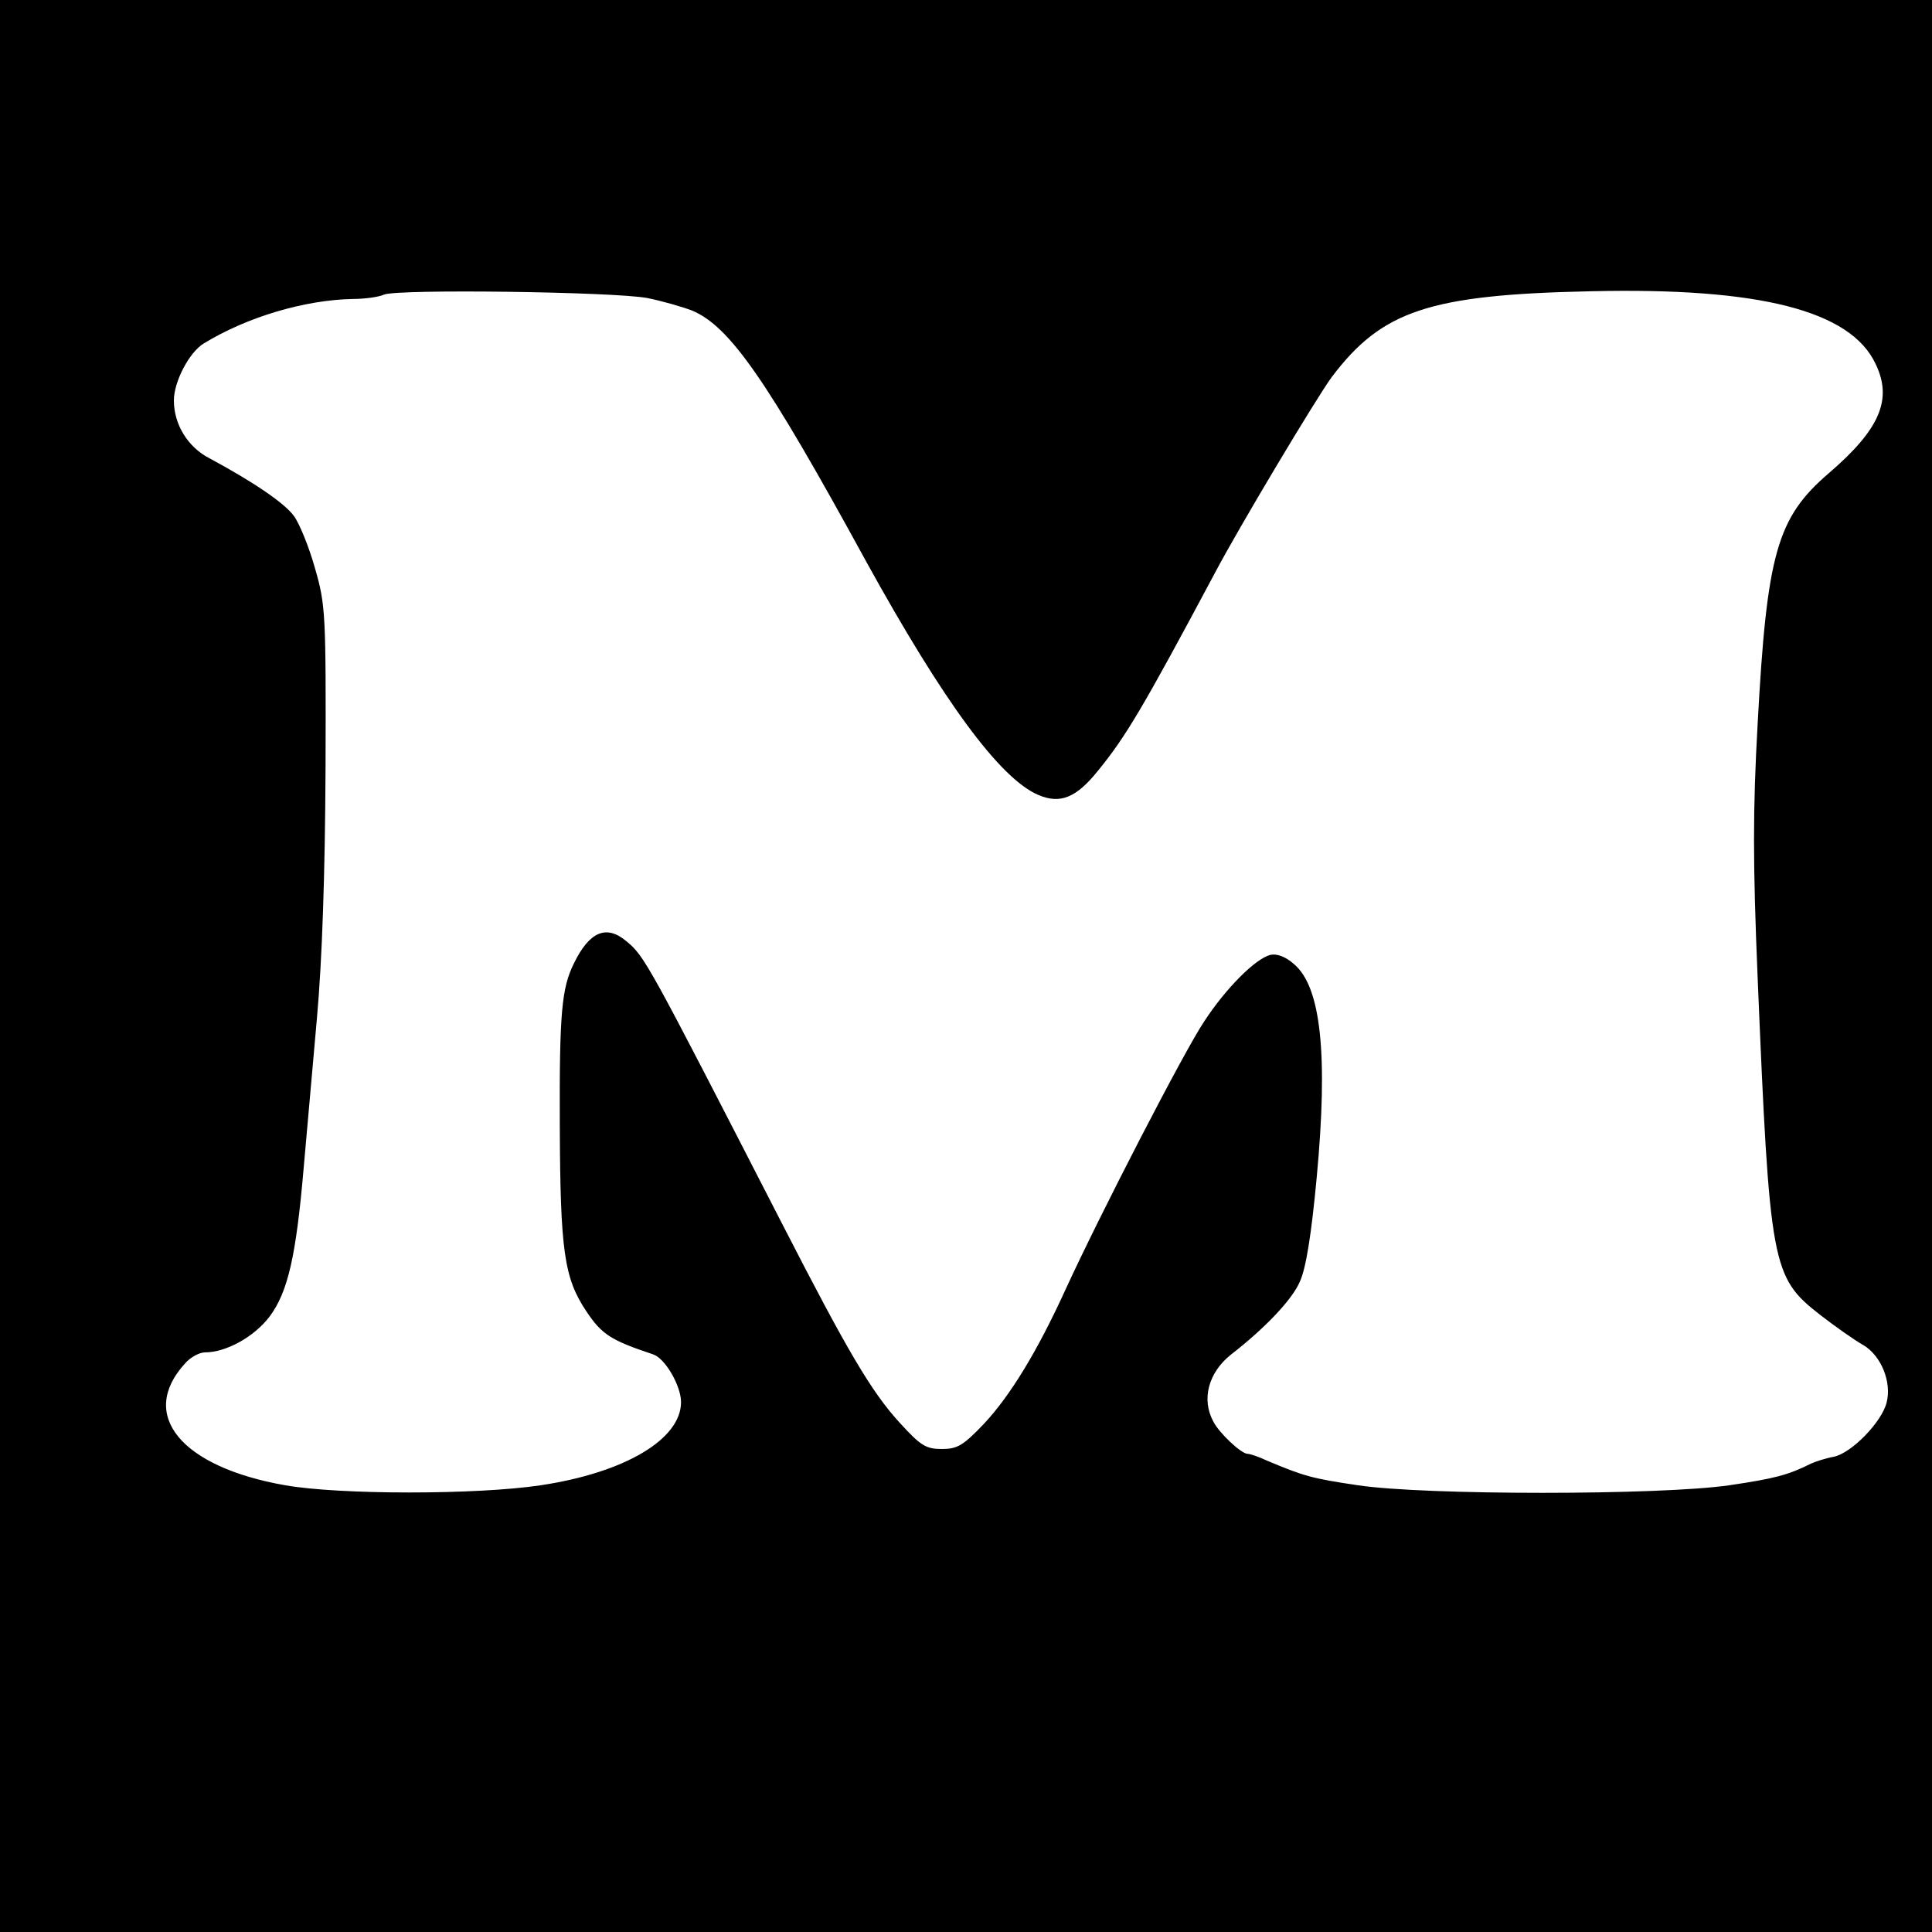 <?xml version="1.0" standalone="no"?>
<!DOCTYPE svg PUBLIC "-//W3C//DTD SVG 20010904//EN"
 "http://www.w3.org/TR/2001/REC-SVG-20010904/DTD/svg10.dtd">
<svg version="1.0" xmlns="http://www.w3.org/2000/svg"
 width="400pt" height="400pt" viewBox="0 0 400 400"
 preserveAspectRatio="xMidYMid meet">
<g transform="translate(0,400) scale(0.1,-0.1)"
fill="#000000" stroke="none">
<path d="M0 2000 l0 -2000 2000 0 2000 0 0 2000 0 2000 -2000 0 -2000 0 0
-2000z m1340 1383 c30 -6 72 -18 93 -26 78 -33 154 -142 360 -519 160 -290
277 -450 357 -484 45 -19 78 -6 123 50 58 71 93 130 243 411 49 93 210 362
241 404 104 138 202 171 538 178 348 8 536 -40 588 -150 36 -74 9 -136 -97
-227 -107 -92 -128 -166 -147 -519 -10 -178 -10 -286 0 -525 25 -597 29 -620
129 -698 31 -24 72 -53 90 -63 37 -22 59 -77 48 -119 -10 -40 -72 -104 -109
-112 -17 -3 -38 -10 -47 -14 -48 -24 -75 -31 -169 -45 -144 -21 -632 -21 -770
0 -95 14 -112 19 -188 51 -17 8 -35 14 -40 14 -13 0 -59 43 -71 67 -25 46 -10
101 36 138 71 55 127 114 143 151 13 28 24 98 35 215 24 256 9 396 -47 443
-18 16 -36 22 -49 19 -31 -8 -92 -69 -137 -138 -41 -61 -215 -398 -287 -555
-59 -129 -114 -219 -169 -278 -43 -45 -55 -52 -87 -52 -33 0 -44 7 -86 53 -60
65 -110 151 -244 412 -281 547 -285 555 -324 587 -41 34 -76 19 -108 -47 -25
-51 -30 -101 -29 -335 1 -261 9 -316 55 -385 32 -48 51 -60 138 -89 25 -8 58
-65 58 -99 0 -77 -117 -146 -290 -172 -132 -20 -417 -20 -530 0 -216 38 -304
146 -207 252 11 13 30 23 41 23 44 0 102 32 134 74 38 51 55 124 71 311 6 66
18 203 27 305 11 121 17 301 18 520 1 321 0 338 -22 414 -12 43 -32 92 -43
107 -19 27 -84 71 -175 120 -45 23 -74 70 -74 120 0 39 32 100 62 118 90 55
209 90 308 92 25 0 54 4 65 9 27 12 475 6 545 -7z"/>
</g>
</svg>
